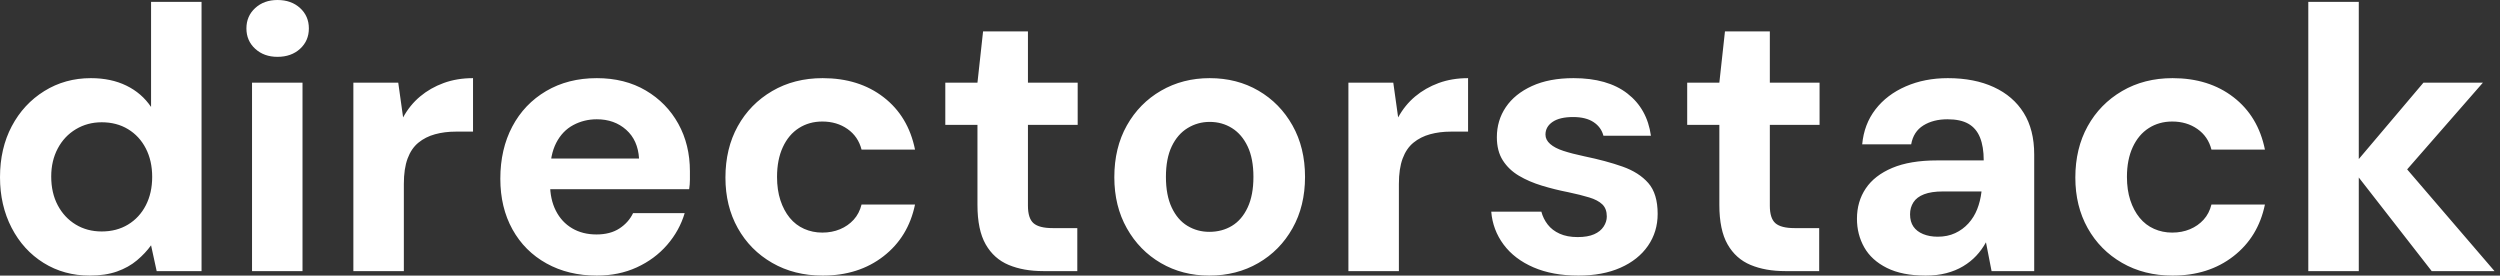 <svg baseProfile="full" height="28" version="1.1" viewBox="0 0 254 28" width="254" xmlns="http://www.w3.org/2000/svg" xmlns:ev="http://www.w3.org/2001/xml-events" xmlns:xlink="http://www.w3.org/1999/xlink"><rect x="0" y="0" width="254" height="28" fill="#333333" stroke="none"/><defs /><g><path d="M11.018 28.0Q8.396 28.0 6.326 26.708Q4.255 25.417 3.077 23.137Q1.9 20.858 1.9 18.008Q1.9 15.083 3.096 12.822Q4.293 10.562 6.402 9.251Q8.51 7.94 11.132 7.94Q13.183 7.94 14.741 8.7Q16.299 9.46 17.248 10.866V0.19H22.377V27.544H17.818L17.248 24.923Q16.678 25.72 15.824 26.442Q14.969 27.164 13.791 27.582Q12.613 28.0 11.018 28.0ZM12.233 23.517Q13.753 23.517 14.912 22.814Q16.071 22.111 16.716 20.858Q17.362 19.604 17.362 17.97Q17.362 16.336 16.716 15.083Q16.071 13.829 14.912 13.126Q13.753 12.423 12.233 12.423Q10.79 12.423 9.612 13.126Q8.434 13.829 7.769 15.083Q7.104 16.336 7.104 17.932Q7.104 19.604 7.769 20.858Q8.434 22.111 9.593 22.814Q10.752 23.517 12.233 23.517Z M27.506 27.544V8.396H32.635V27.544ZM30.09 5.775Q28.722 5.775 27.829 4.958Q26.936 4.141 26.936 2.887Q26.936 1.634 27.829 0.817Q28.722 0.0 30.09 0.0Q31.495 0.0 32.388 0.817Q33.281 1.634 33.281 2.887Q33.281 4.141 32.388 4.958Q31.495 5.775 30.09 5.775Z M37.802 27.544V8.396H42.361L42.855 11.929Q43.539 10.676 44.583 9.802Q45.628 8.928 46.977 8.434Q48.326 7.94 49.959 7.94V13.373H48.212Q47.072 13.373 46.103 13.639Q45.134 13.905 44.412 14.494Q43.691 15.083 43.311 16.109Q42.931 17.134 42.931 18.692V27.544Z M62.535 28.0Q59.647 28.0 57.425 26.765Q55.202 25.531 53.967 23.308Q52.733 21.085 52.733 18.16Q52.733 15.159 53.948 12.86Q55.164 10.562 57.387 9.251Q59.609 7.94 62.535 7.94Q65.384 7.94 67.512 9.194Q69.639 10.448 70.817 12.575Q71.995 14.703 71.995 17.4Q71.995 17.78 71.995 18.255Q71.995 18.73 71.919 19.224H56.38V16.109H66.828Q66.714 14.247 65.517 13.183Q64.32 12.119 62.535 12.119Q61.243 12.119 60.141 12.708Q59.039 13.297 58.412 14.513Q57.786 15.729 57.786 17.59V18.692Q57.786 20.25 58.374 21.408Q58.963 22.567 60.027 23.194Q61.091 23.821 62.497 23.821Q63.902 23.821 64.833 23.213Q65.764 22.605 66.22 21.655H71.463Q70.931 23.441 69.677 24.885Q68.423 26.328 66.6 27.164Q64.776 28.0 62.535 28.0Z M85.482 28.0Q82.594 28.0 80.353 26.708Q78.111 25.417 76.858 23.175Q75.604 20.934 75.604 18.046Q75.604 15.083 76.858 12.822Q78.111 10.562 80.353 9.251Q82.594 7.94 85.482 7.94Q89.167 7.94 91.674 9.878Q94.182 11.815 94.866 15.197H89.433Q89.091 13.867 88.008 13.107Q86.925 12.347 85.444 12.347Q84.114 12.347 83.069 13.012Q82.024 13.677 81.436 14.95Q80.847 16.223 80.847 17.97Q80.847 19.3 81.189 20.345Q81.531 21.389 82.138 22.13Q82.746 22.871 83.601 23.251Q84.456 23.631 85.444 23.631Q86.431 23.631 87.248 23.289Q88.065 22.947 88.635 22.32Q89.205 21.693 89.433 20.782H94.866Q94.182 24.087 91.655 26.043Q89.129 28.0 85.482 28.0Z M107.897 27.544Q105.883 27.544 104.383 26.917Q102.882 26.29 102.046 24.828Q101.21 23.365 101.21 20.82V12.689H97.943V8.396H101.21L101.78 3.191H106.339V8.396H111.392V12.689H106.339V20.896Q106.339 22.187 106.909 22.681Q107.479 23.175 108.847 23.175H111.354V27.544Z M124.765 28.0Q122.03 28.0 119.845 26.727Q117.661 25.455 116.388 23.194Q115.115 20.934 115.115 18.008Q115.115 15.007 116.388 12.746Q117.661 10.486 119.864 9.213Q122.068 7.94 124.803 7.94Q127.577 7.94 129.761 9.213Q131.946 10.486 133.218 12.746Q134.491 15.007 134.491 17.97Q134.491 20.934 133.218 23.194Q131.946 25.455 129.742 26.727Q127.539 28.0 124.765 28.0ZM124.765 23.555Q126.057 23.555 127.064 22.947Q128.071 22.339 128.659 21.085Q129.248 19.832 129.248 17.97Q129.248 16.109 128.659 14.874Q128.071 13.639 127.064 13.012Q126.057 12.385 124.803 12.385Q123.588 12.385 122.562 13.012Q121.536 13.639 120.947 14.874Q120.358 16.109 120.358 17.97Q120.358 19.832 120.947 21.085Q121.536 22.339 122.543 22.947Q123.55 23.555 124.765 23.555Z M138.898 27.544V8.396H143.457L143.951 11.929Q144.635 10.676 145.68 9.802Q146.725 8.928 148.073 8.434Q149.422 7.94 151.056 7.94V13.373H149.308Q148.168 13.373 147.199 13.639Q146.231 13.905 145.509 14.494Q144.787 15.083 144.407 16.109Q144.027 17.134 144.027 18.692V27.544Z M162.263 28.0Q159.642 28.0 157.704 27.164Q155.767 26.328 154.665 24.847Q153.563 23.365 153.411 21.503H158.502Q158.692 22.225 159.148 22.814Q159.604 23.403 160.364 23.745Q161.123 24.087 162.187 24.087Q163.213 24.087 163.859 23.802Q164.505 23.517 164.828 23.023Q165.151 22.529 165.151 21.997Q165.151 21.199 164.695 20.763Q164.239 20.326 163.365 20.06Q162.491 19.794 161.237 19.528Q159.87 19.262 158.559 18.863Q157.248 18.464 156.223 17.856Q155.197 17.248 154.589 16.299Q153.981 15.349 153.981 13.943Q153.981 12.233 154.893 10.885Q155.805 9.536 157.552 8.738Q159.3 7.94 161.769 7.94Q165.227 7.94 167.24 9.498Q169.254 11.056 169.634 13.791H164.809Q164.581 12.917 163.802 12.404Q163.023 11.891 161.731 11.891Q160.364 11.891 159.642 12.385Q158.92 12.879 158.92 13.677Q158.92 14.209 159.395 14.627Q159.87 15.045 160.744 15.33Q161.617 15.615 162.871 15.881Q165.075 16.336 166.746 16.925Q168.418 17.514 169.368 18.597Q170.318 19.68 170.318 21.731Q170.318 23.555 169.33 24.98Q168.342 26.404 166.537 27.202Q164.733 28.0 162.263 28.0Z M183.273 27.544Q181.259 27.544 179.758 26.917Q178.258 26.29 177.422 24.828Q176.586 23.365 176.586 20.82V12.689H173.319V8.396H176.586L177.156 3.191H181.715V8.396H186.768V12.689H181.715V20.896Q181.715 22.187 182.285 22.681Q182.855 23.175 184.223 23.175H186.73V27.544Z M197.558 28.0Q195.164 28.0 193.607 27.221Q192.049 26.442 191.308 25.132Q190.567 23.821 190.567 22.225Q190.567 20.478 191.46 19.148Q192.353 17.818 194.157 17.058Q195.962 16.299 198.697 16.299H203.446Q203.446 14.893 203.066 13.962Q202.687 13.031 201.889 12.575Q201.091 12.119 199.761 12.119Q198.318 12.119 197.311 12.746Q196.304 13.373 196.076 14.665H191.099Q191.289 12.613 192.448 11.113Q193.607 9.612 195.525 8.776Q197.444 7.94 199.799 7.94Q202.497 7.94 204.472 8.852Q206.448 9.764 207.512 11.474Q208.575 13.183 208.575 15.691V27.544H204.244L203.674 24.619Q203.256 25.379 202.687 25.986Q202.117 26.594 201.357 27.05Q200.597 27.506 199.647 27.753Q198.697 28.0 197.558 28.0ZM198.773 24.049Q199.761 24.049 200.54 23.688Q201.319 23.327 201.889 22.7Q202.459 22.073 202.782 21.256Q203.104 20.44 203.218 19.49V19.452H199.305Q198.128 19.452 197.387 19.737Q196.646 20.022 196.304 20.554Q195.962 21.085 195.962 21.769Q195.962 22.529 196.304 23.023Q196.646 23.517 197.292 23.783Q197.938 24.049 198.773 24.049Z M222.632 28.0Q219.745 28.0 217.503 26.708Q215.262 25.417 214.008 23.175Q212.754 20.934 212.754 18.046Q212.754 15.083 214.008 12.822Q215.262 10.562 217.503 9.251Q219.745 7.94 222.632 7.94Q226.318 7.94 228.825 9.878Q231.332 11.815 232.016 15.197H226.583Q226.242 13.867 225.159 13.107Q224.076 12.347 222.594 12.347Q221.265 12.347 220.22 13.012Q219.175 13.677 218.586 14.95Q217.997 16.223 217.997 17.97Q217.997 19.3 218.339 20.345Q218.681 21.389 219.289 22.13Q219.897 22.871 220.752 23.251Q221.607 23.631 222.594 23.631Q223.582 23.631 224.399 23.289Q225.216 22.947 225.786 22.32Q226.355 21.693 226.583 20.782H232.016Q231.332 24.087 228.806 26.043Q226.28 28.0 222.632 28.0Z M248.961 27.544 240.792 17.058 248.125 8.396H254.166L244.706 19.224V15.159L255.343 27.544ZM236.423 27.544V0.19H241.552V27.544Z " fill="rgb(255,255,255)" transform="translate(-1.9, 0)" /></g></svg>